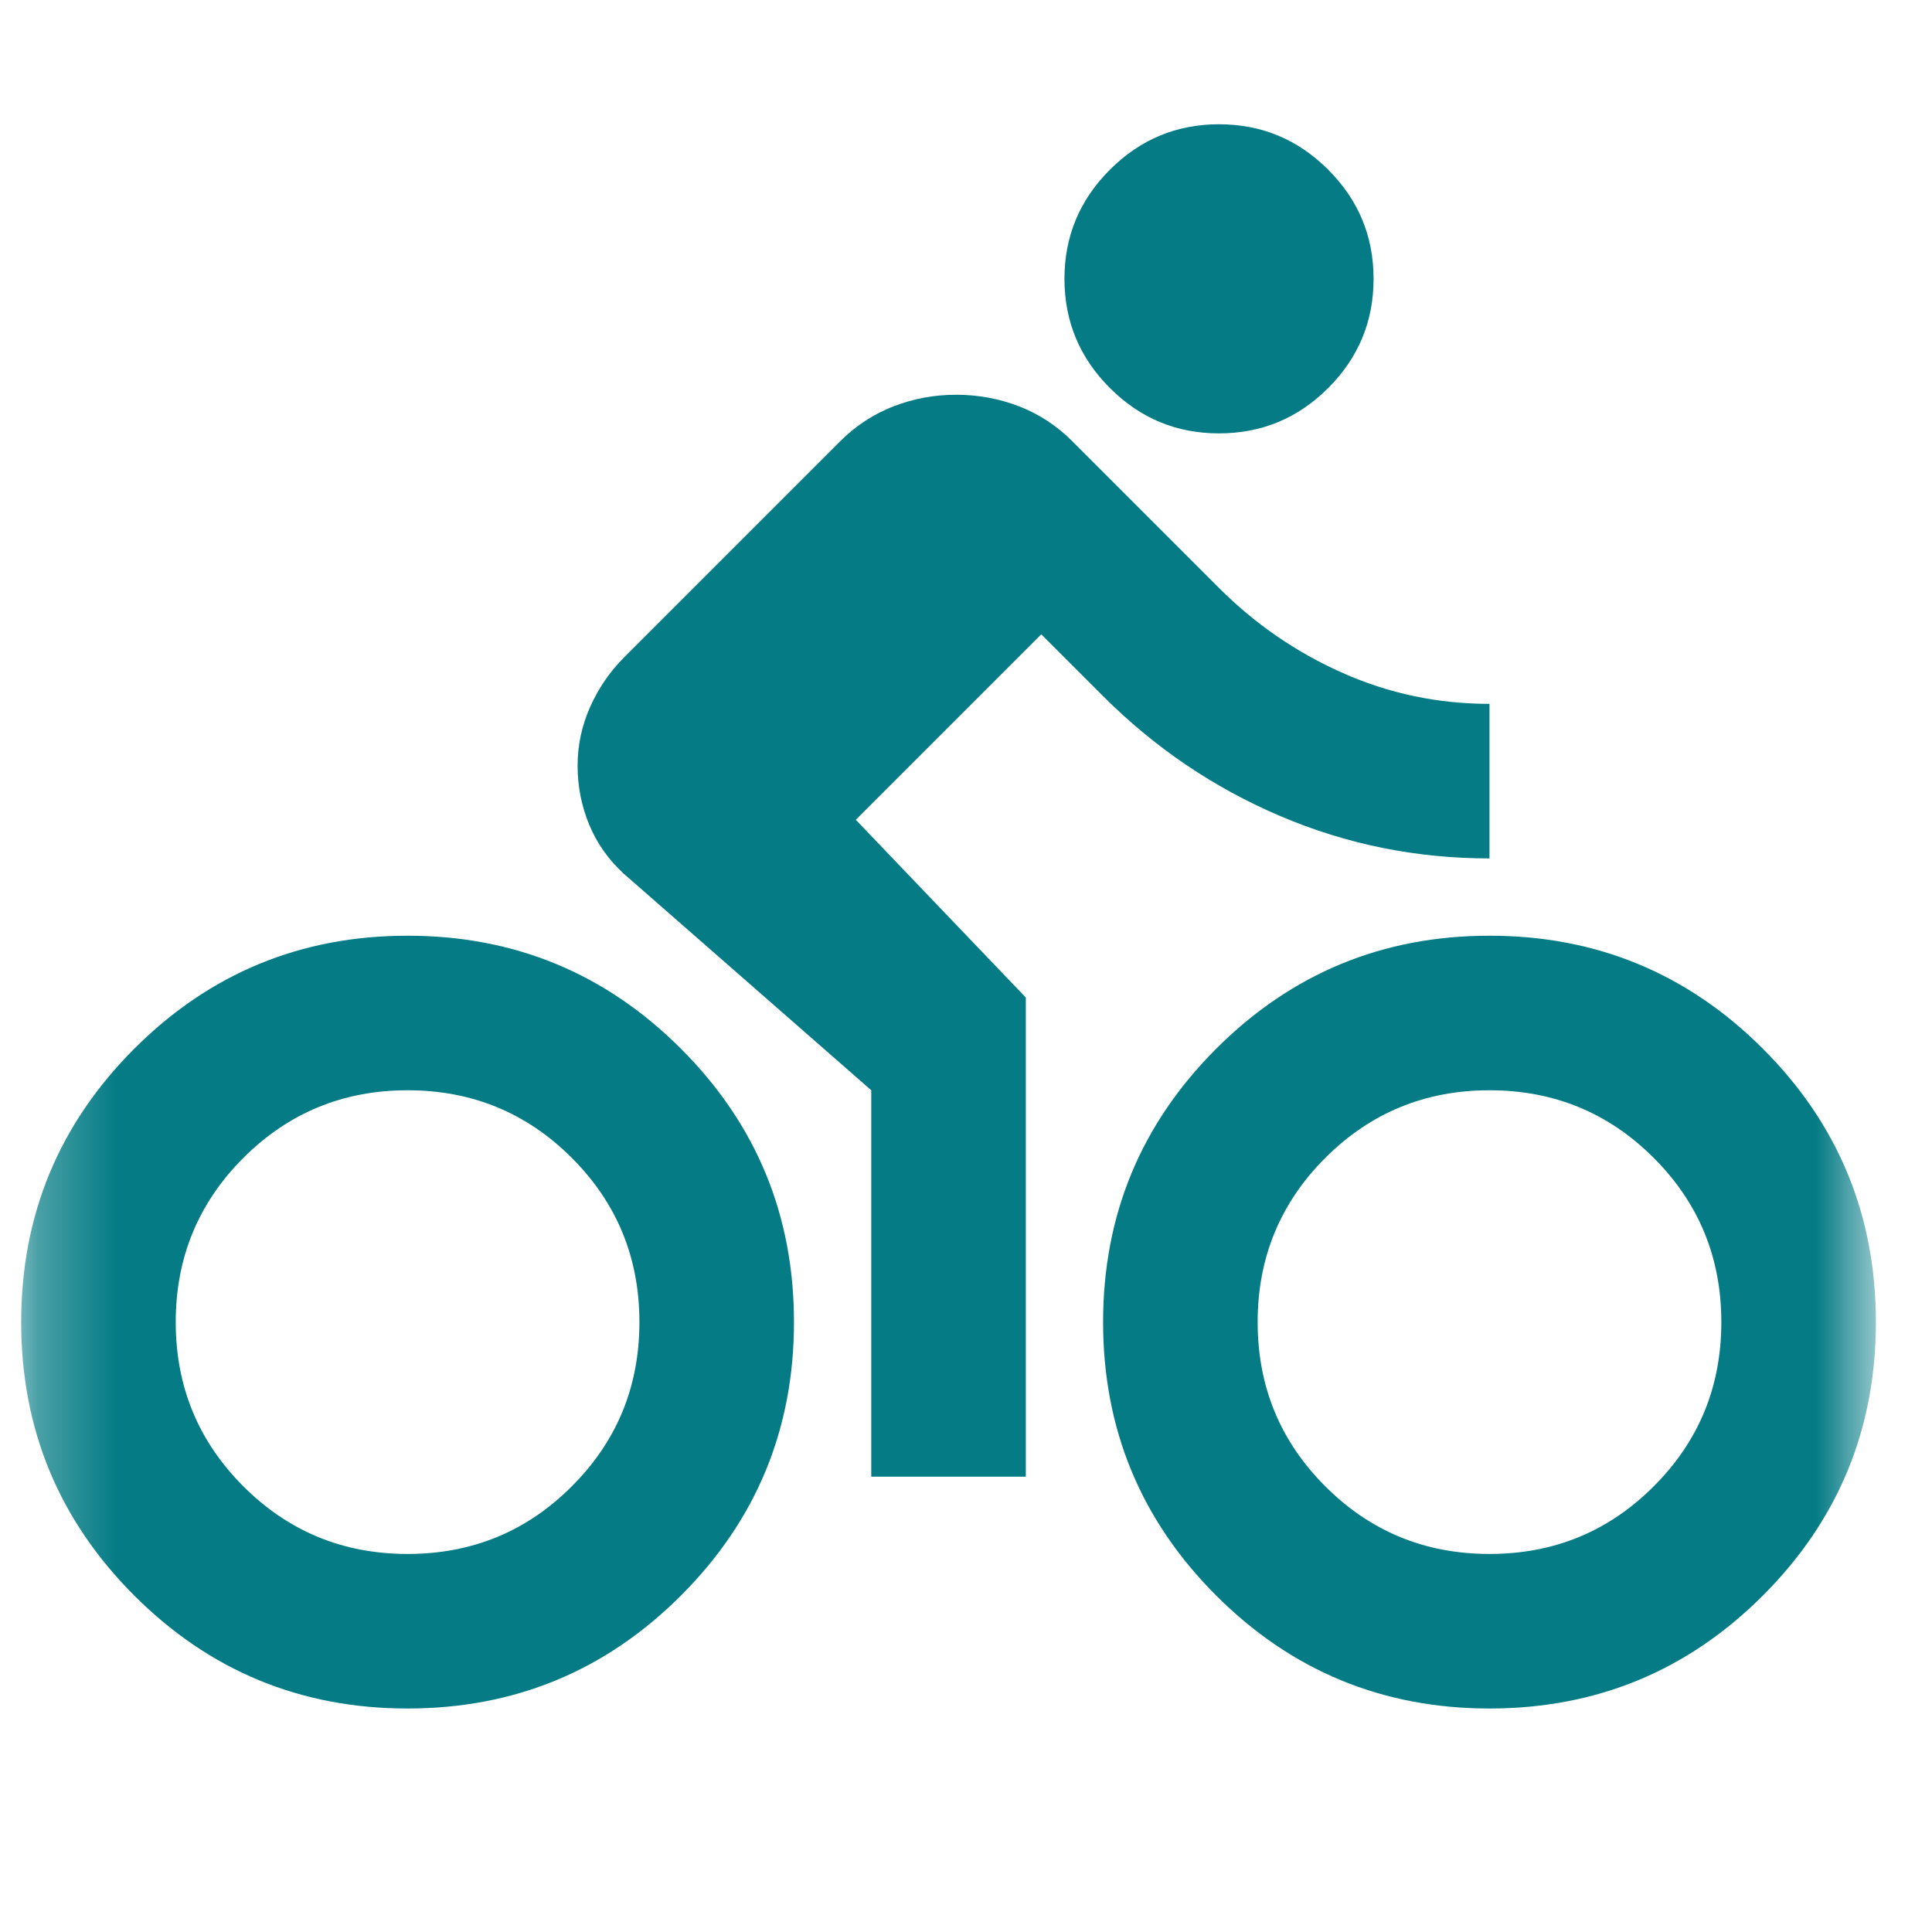 <svg width="25" height="25" viewBox="0 0 25 25" fill="none" xmlns="http://www.w3.org/2000/svg">
<mask id="mask0_595_7176" style="mask-type:alpha" maskUnits="userSpaceOnUse" x="0" y="0" width="25" height="25">
<rect x="0.274" y="0.108" width="24" height="24" fill="#D9D9D9"/>
</mask>
<g mask="url(#mask0_595_7176)">
<path d="M5.274 22.108C3.891 22.108 2.712 21.621 1.737 20.646C0.762 19.671 0.274 18.492 0.274 17.108C0.274 15.725 0.762 14.546 1.737 13.571C2.712 12.596 3.891 12.108 5.274 12.108C6.658 12.108 7.837 12.596 8.812 13.571C9.787 14.546 10.274 15.725 10.274 17.108C10.274 18.492 9.787 19.671 8.812 20.646C7.837 21.621 6.658 22.108 5.274 22.108ZM5.274 20.108C6.108 20.108 6.816 19.817 7.399 19.233C7.983 18.65 8.274 17.942 8.274 17.108C8.274 16.275 7.983 15.567 7.399 14.983C6.816 14.4 6.108 14.108 5.274 14.108C4.441 14.108 3.733 14.4 3.149 14.983C2.566 15.567 2.274 16.275 2.274 17.108C2.274 17.942 2.566 18.65 3.149 19.233C3.733 19.817 4.441 20.108 5.274 20.108ZM11.274 19.108V14.108L8.074 11.308C7.874 11.125 7.724 10.913 7.624 10.671C7.524 10.429 7.474 10.175 7.474 9.908C7.474 9.642 7.529 9.388 7.637 9.146C7.745 8.904 7.891 8.692 8.074 8.508L10.874 5.708C11.074 5.508 11.304 5.358 11.562 5.258C11.82 5.158 12.091 5.108 12.374 5.108C12.658 5.108 12.929 5.158 13.187 5.258C13.445 5.358 13.674 5.508 13.874 5.708L15.774 7.608C16.241 8.075 16.774 8.442 17.374 8.708C17.974 8.975 18.608 9.108 19.274 9.108V11.108C18.324 11.108 17.42 10.925 16.562 10.558C15.704 10.192 14.941 9.675 14.274 9.008L13.474 8.208L11.074 10.608L13.274 12.908V19.108H11.274ZM15.774 5.608C15.224 5.608 14.754 5.413 14.362 5.021C13.97 4.629 13.774 4.158 13.774 3.608C13.774 3.058 13.97 2.588 14.362 2.196C14.754 1.804 15.224 1.608 15.774 1.608C16.324 1.608 16.795 1.804 17.187 2.196C17.579 2.588 17.774 3.058 17.774 3.608C17.774 4.158 17.579 4.629 17.187 5.021C16.795 5.413 16.324 5.608 15.774 5.608ZM19.274 22.108C17.891 22.108 16.712 21.621 15.737 20.646C14.762 19.671 14.274 18.492 14.274 17.108C14.274 15.725 14.762 14.546 15.737 13.571C16.712 12.596 17.891 12.108 19.274 12.108C20.658 12.108 21.837 12.596 22.812 13.571C23.787 14.546 24.274 15.725 24.274 17.108C24.274 18.492 23.787 19.671 22.812 20.646C21.837 21.621 20.658 22.108 19.274 22.108ZM19.274 20.108C20.108 20.108 20.816 19.817 21.399 19.233C21.983 18.65 22.274 17.942 22.274 17.108C22.274 16.275 21.983 15.567 21.399 14.983C20.816 14.4 20.108 14.108 19.274 14.108C18.441 14.108 17.733 14.4 17.149 14.983C16.566 15.567 16.274 16.275 16.274 17.108C16.274 17.942 16.566 18.65 17.149 19.233C17.733 19.817 18.441 20.108 19.274 20.108Z" fill="#057C85"/>
</g>
</svg>
